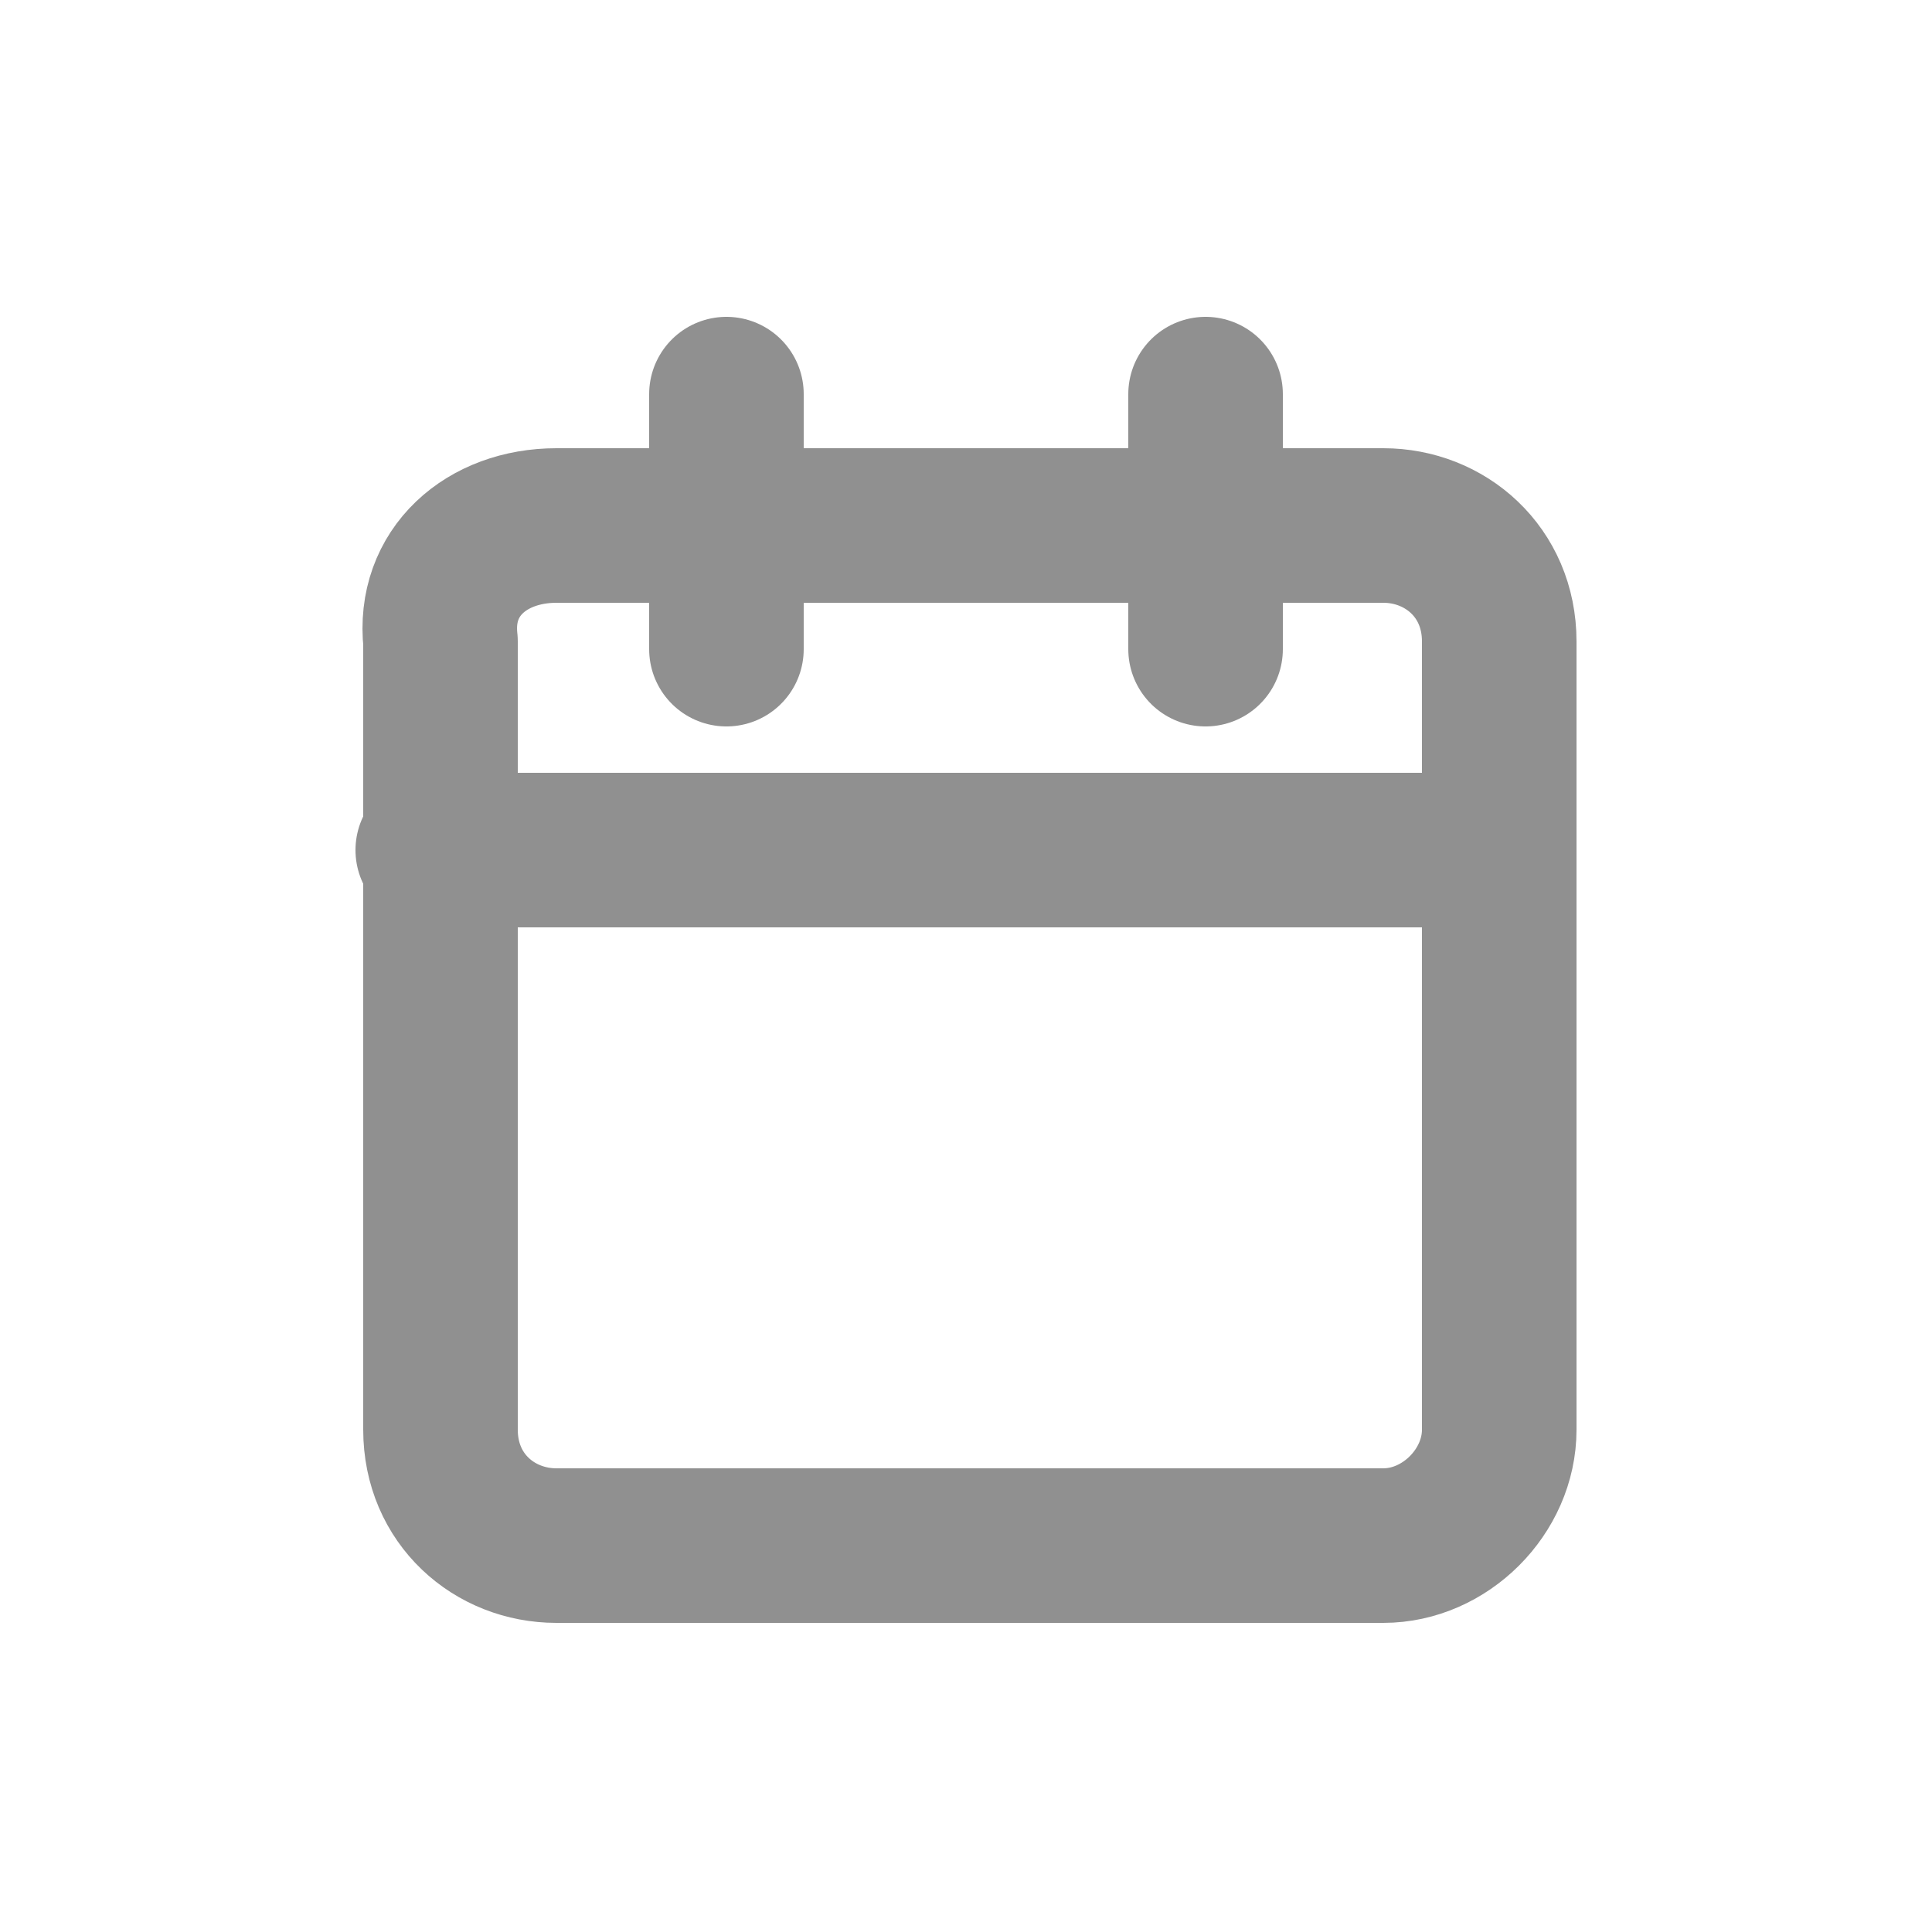 <svg width="25" height="25" viewBox="0 0 25 25" fill="none" xmlns="http://www.w3.org/2000/svg">
<path d="M7.2 6.8H17.9C18.7 6.8 19.4 7.4 19.4 8.3V18.5C19.4 19.3 18.7 20 17.9 20H7.2C6.4 20 5.7 19.4 5.7 18.5V8.3C5.6 7.4 6.3 6.8 7.2 6.8Z" stroke="#909090" stroke-width="2" stroke-linecap="round" stroke-linejoin="round"/>
<path d="M15.6 5.1V8.4" stroke="#909090" stroke-width="2" stroke-linecap="round" stroke-linejoin="round"/>
<path d="M9.4 5.1V8.4" stroke="#909090" stroke-width="2" stroke-linecap="round" stroke-linejoin="round"/>
<path d="M5.6 11H19.4" stroke="#909090" stroke-width="2" stroke-linecap="round" stroke-linejoin="round"/>
</svg>
